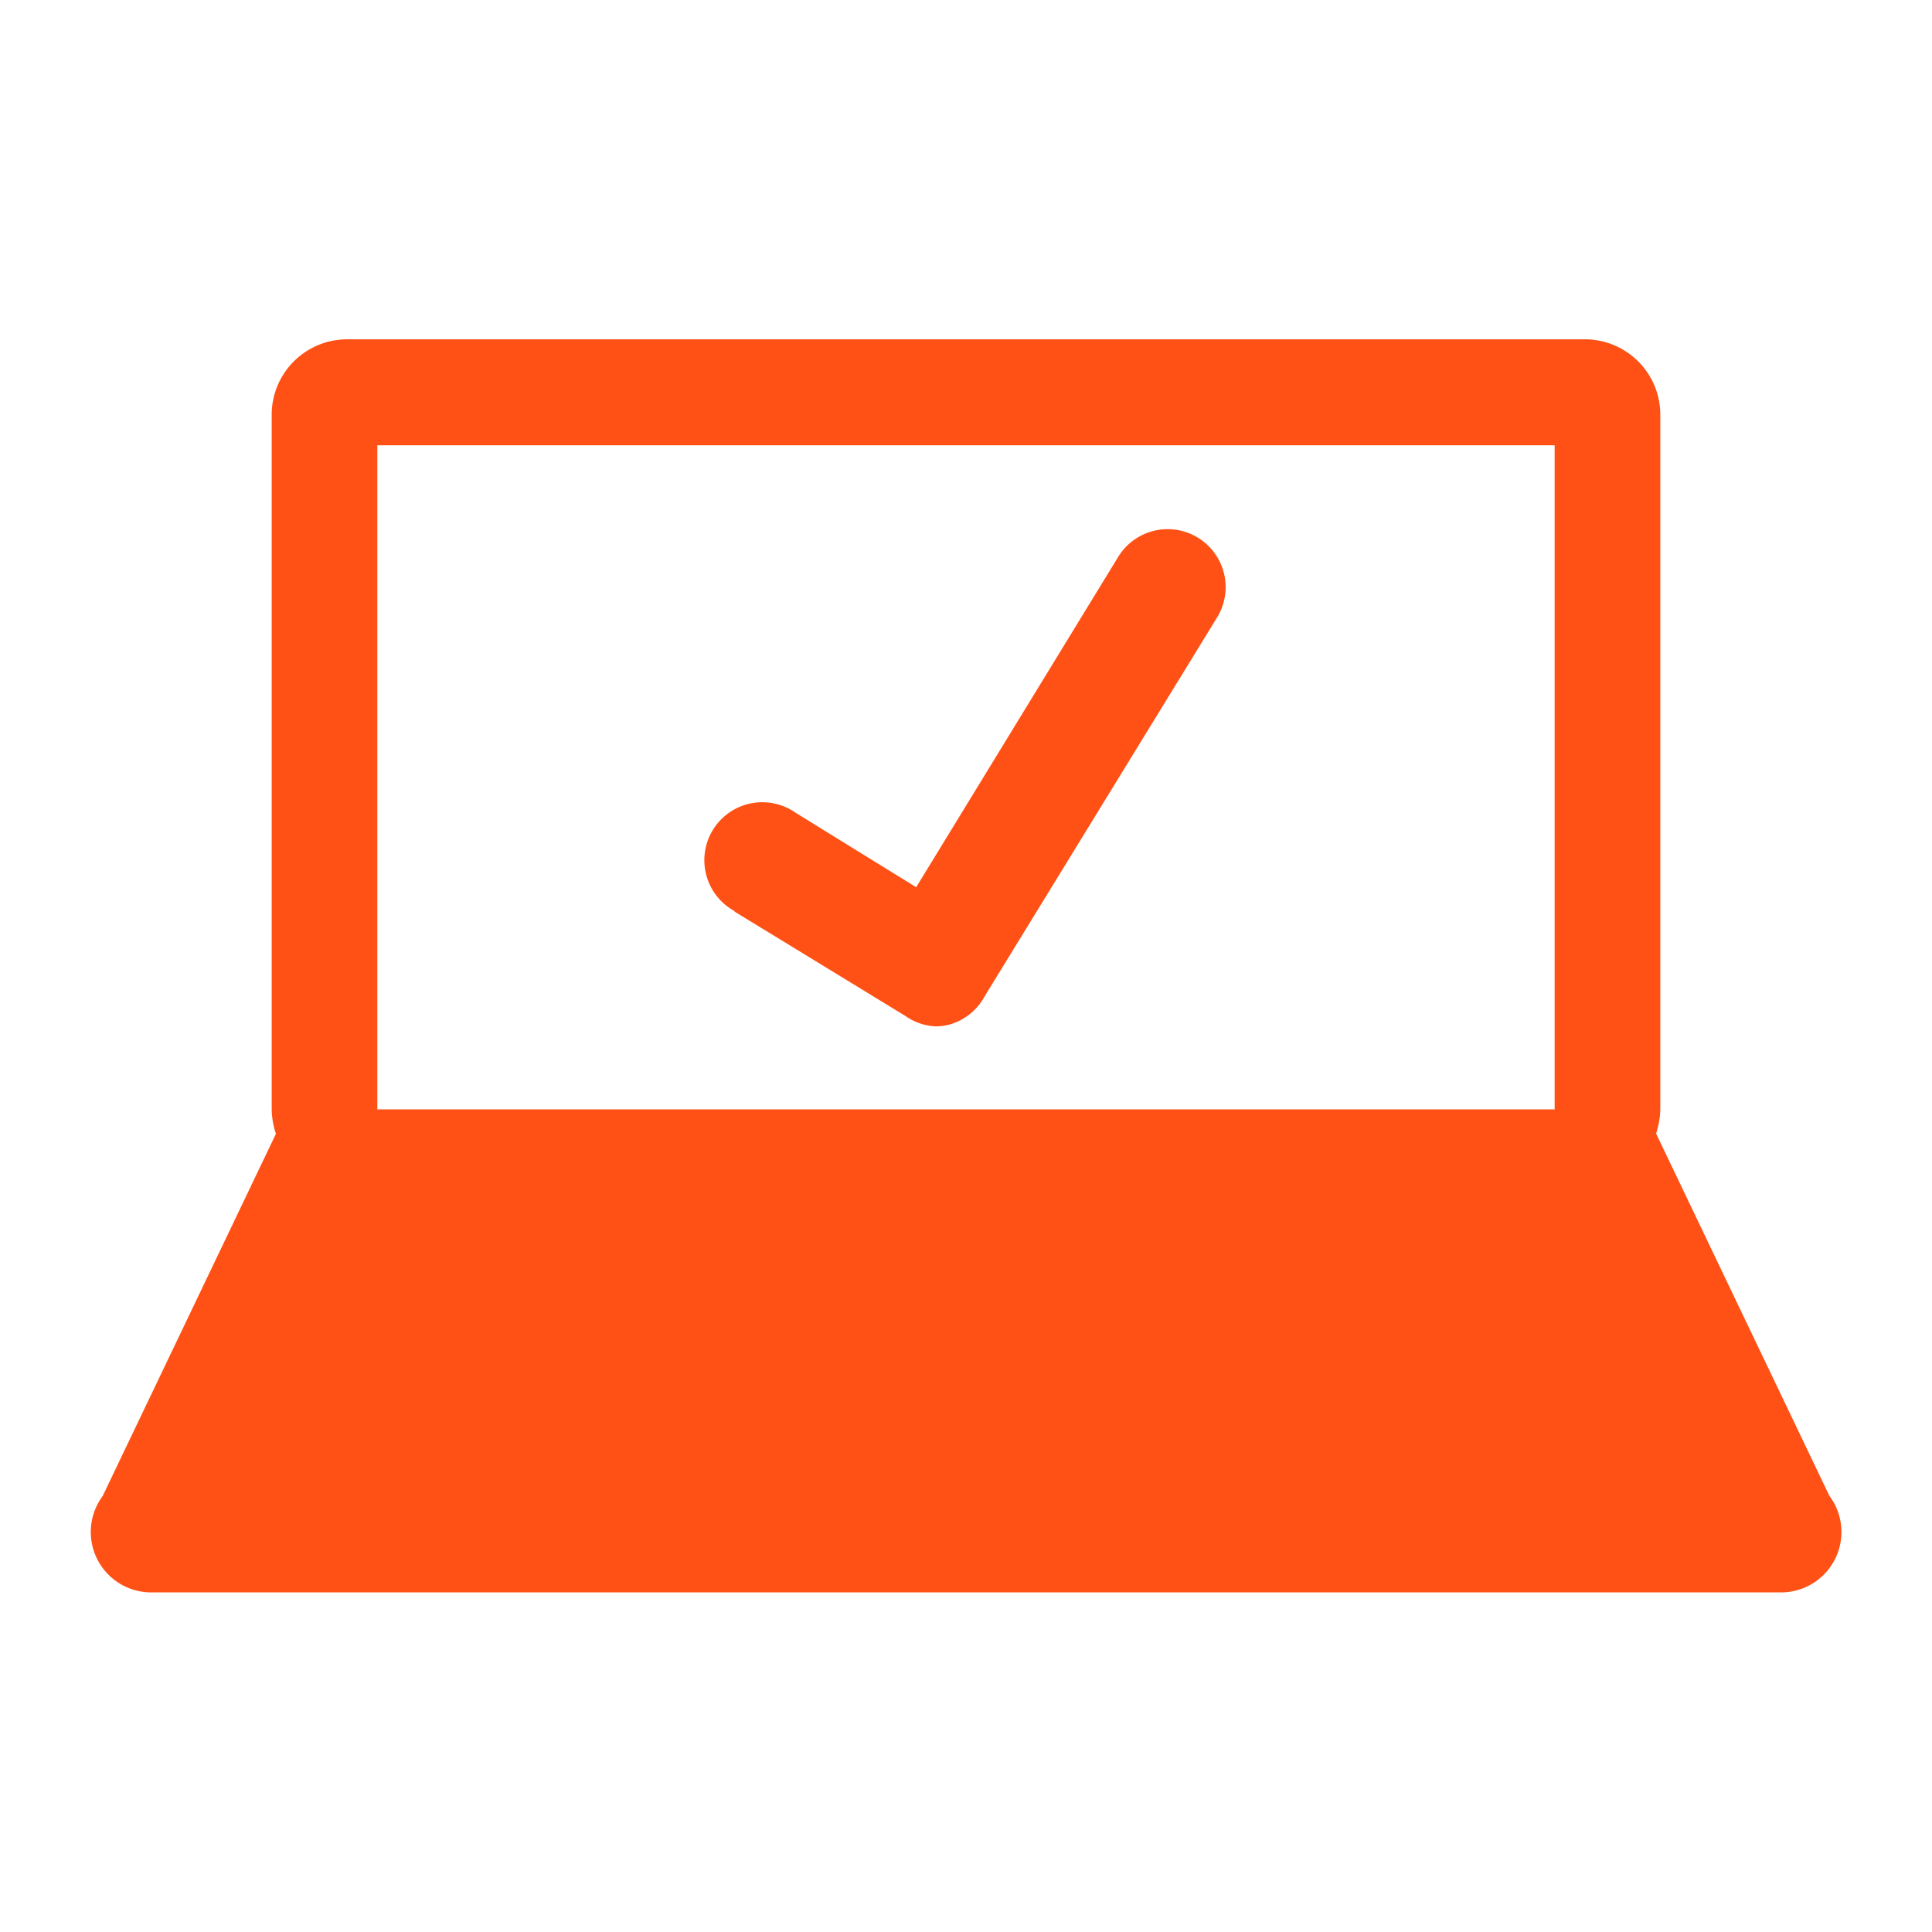 <svg id="Layer_1" data-name="Layer 1" xmlns="http://www.w3.org/2000/svg" viewBox="0 0 64 64"><defs><style>.cls-1{fill:#ff5115}</style></defs><title>onlinecheckin-orange</title><path class="cls-1" d="M60.6 49.55l-5.74-12a2.75 2.75 0 0 0 .14-.81v-23a2.5 2.5 0 0 0-2.5-2.5h-41A2.5 2.5 0 0 0 9 13.75v23a2.75 2.75 0 0 0 .14.81l-5.74 12A2 2 0 0 0 5 52.75h54a2 2 0 0 0 1.6-3.2zm-9.1-13.8v1h-39v-22h39z"/><path class="cls-1" d="M24.32 30.19L30 33.66a1.88 1.88 0 0 0 1 .34 1.74 1.74 0 0 0 .45-.06 1.91 1.91 0 0 0 1.17-.94l7.7-12.55a1.92 1.92 0 0 0-3.28-2l-6.69 10.94-4-2.47a1.92 1.92 0 1 0-2 3.27z"/></svg>